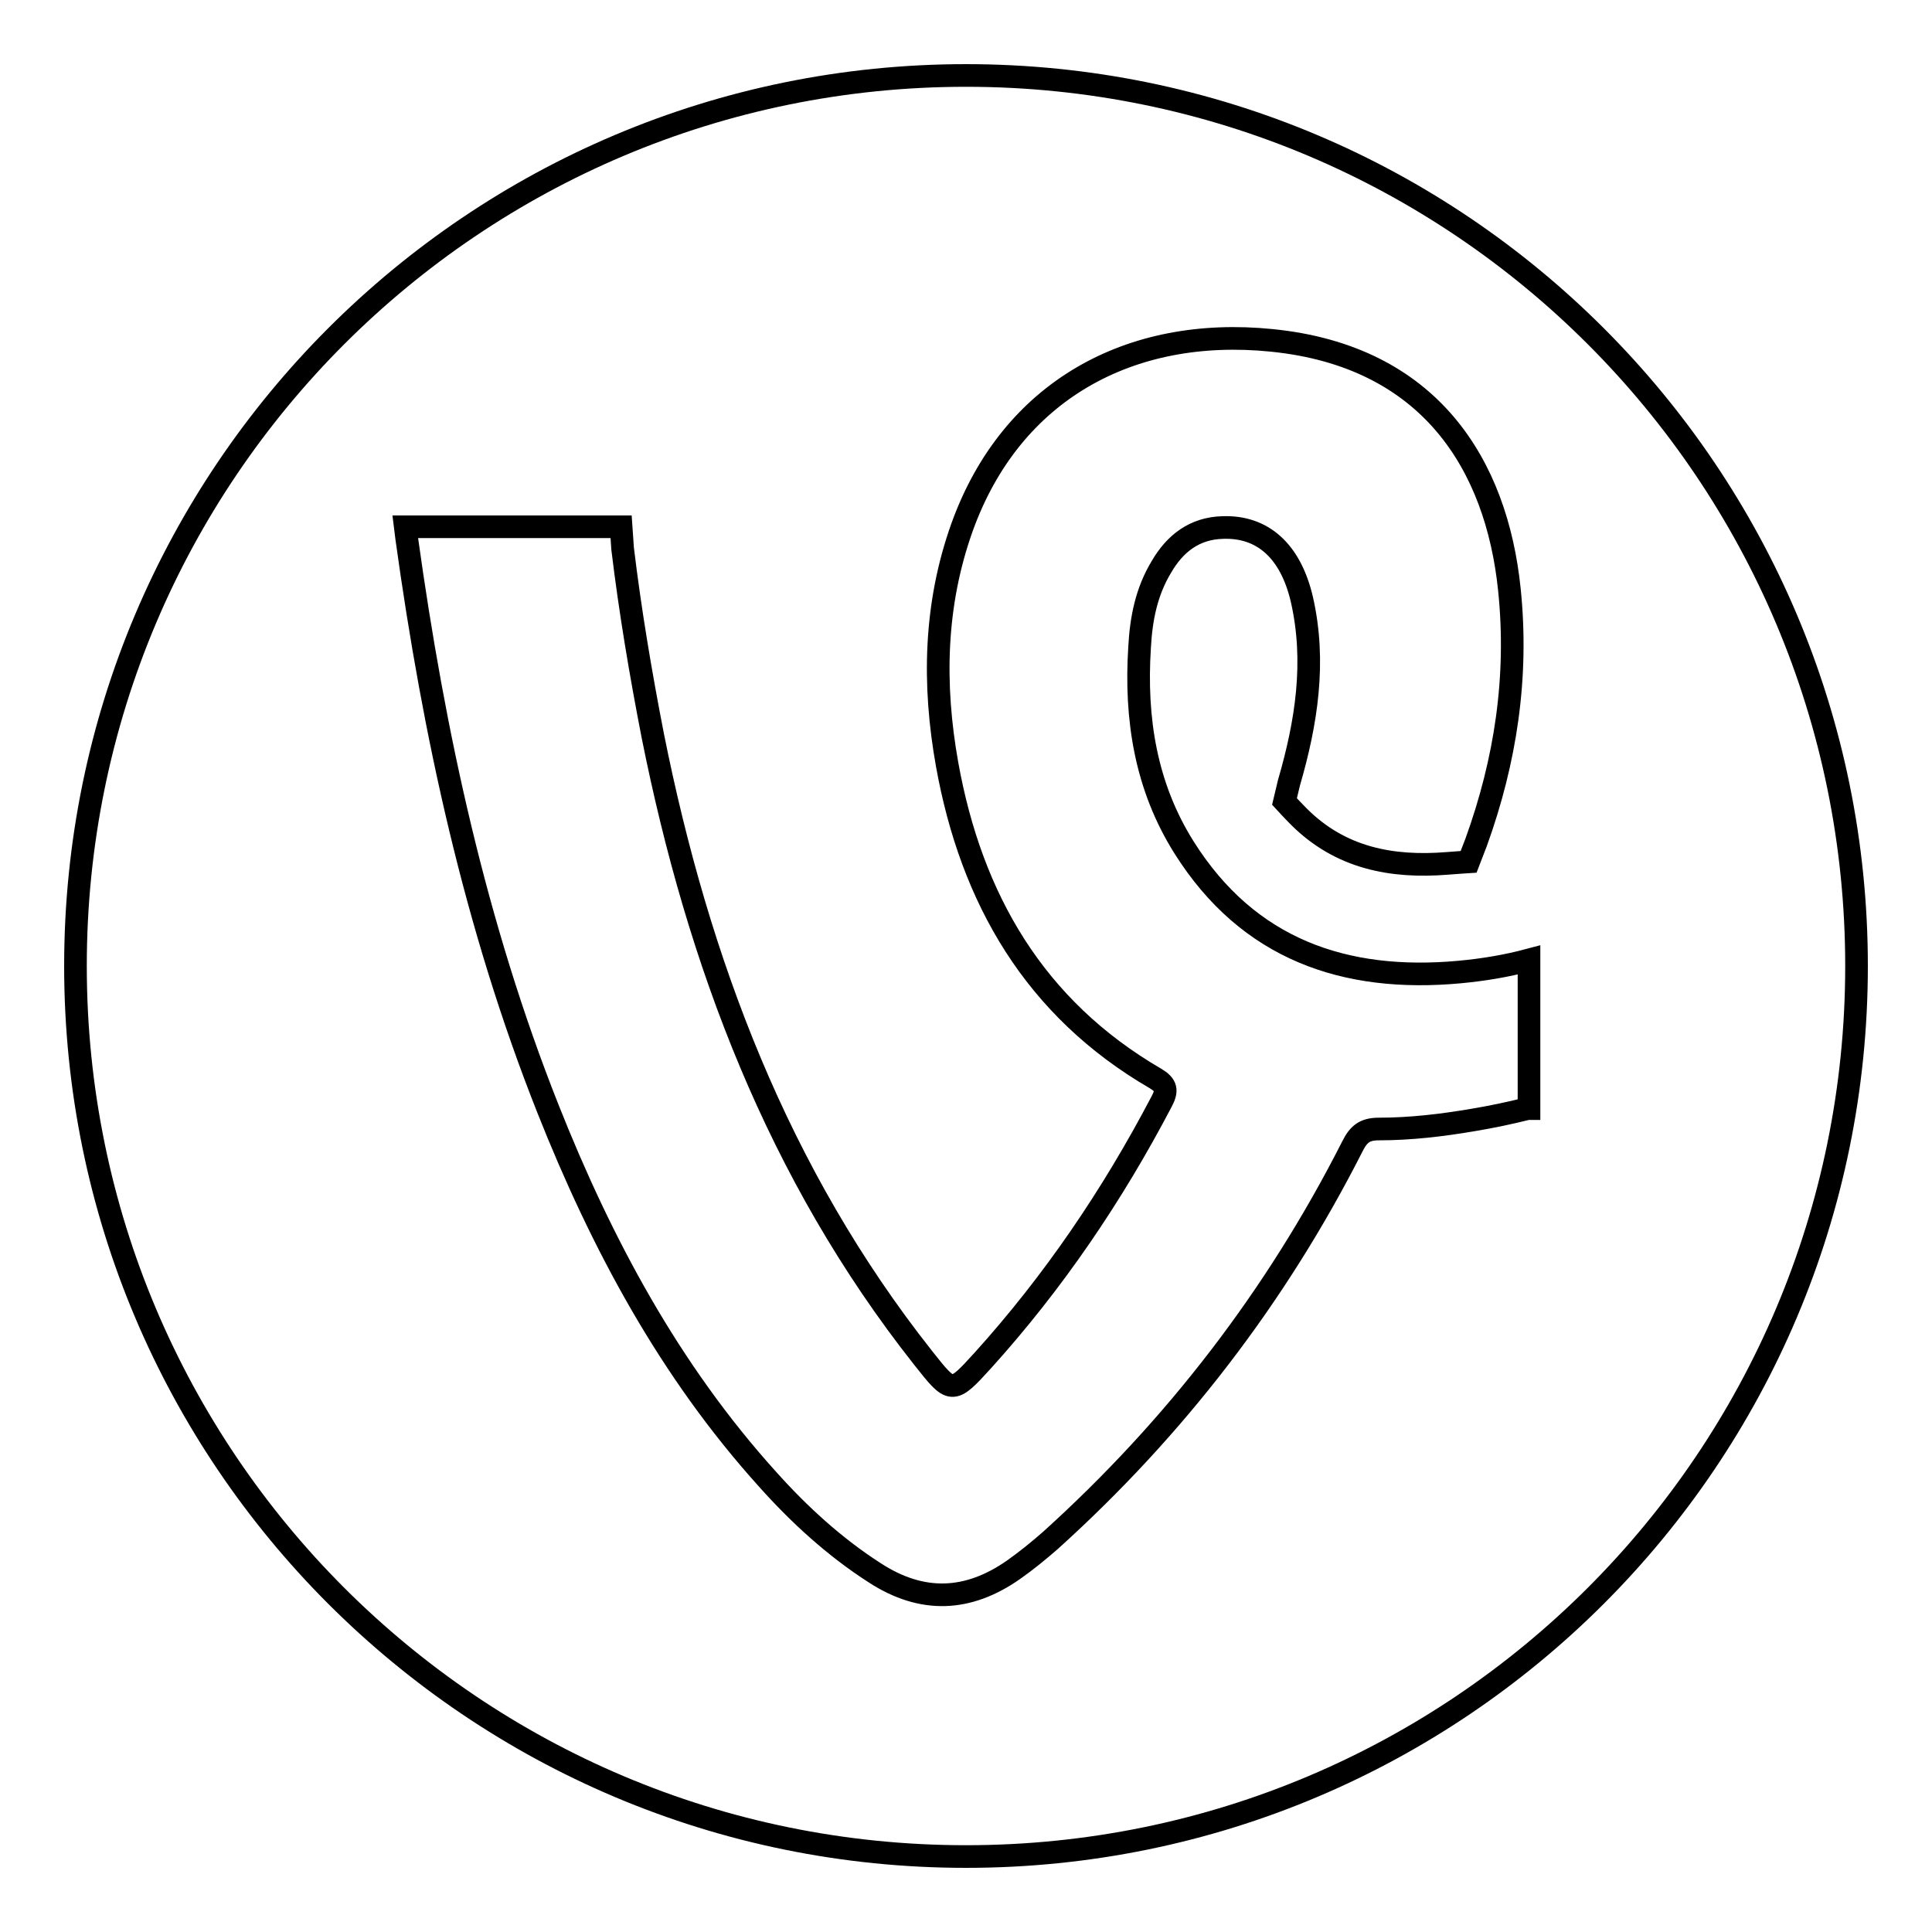 <?xml version="1.0" encoding="utf-8"?>
<!-- Svg Vector Icons : http://www.onlinewebfonts.com/icon -->
<!DOCTYPE svg PUBLIC "-//W3C//DTD SVG 1.1//EN" "http://www.w3.org/Graphics/SVG/1.1/DTD/svg11.dtd">
<svg version="1.1" xmlns="http://www.w3.org/2000/svg" xmlns:xlink="http://www.w3.org/1999/xlink" x="0px" y="0px" viewBox="0 0 256 256" enable-background="new 0 0 256 256" xml:space="preserve">
<g><g><g><path stroke-width="3" fill-opacity="0" stroke="#000000"  d="M128,10C62.8,10,10,62.8,10,128c0,65.2,52.8,118,118,118c65.2,0,118-52.8,118-118C246,62.8,193.2,10,128,10z M202.4,146.9c-2.4,0.6-4.8,1.1-7.2,1.5c-4.1,0.7-8.3,1.2-12.5,1.2c-1.9,0-2.7,0.7-3.5,2.3c-10.1,19.9-23.5,37.3-40,52.2c-1.6,1.4-3.2,2.7-4.9,3.9c-6,4.2-12.1,4.5-18.4,0.4c-5.3-3.4-10-7.7-14.2-12.4c-13-14.4-22-31.2-29.1-49.1C63,122.7,57.5,97.3,53.9,71.4l-0.2-1.6l28.6,0l0.2,2.9c1,8.3,2.4,16.6,4,24.8c6,30,16.6,58.1,35.8,82.4c3.8,4.8,3.8,4.9,7.9,0.4c9.4-10.4,17.2-21.9,23.7-34.3c0.8-1.5,0.7-2.2-0.8-3.1c-16-9.3-24.4-23.8-27.6-41.6c-1.9-10.6-1.7-21.2,2-31.5c6.5-18,22.2-26.6,41-24.7c21,2.1,29.8,16.5,31.5,33c1.2,11.6-0.5,22.7-4.4,33.5c-0.3,0.8-1,2.6-1,2.6s-1.6,0.1-2.8,0.2c-7.4,0.6-14.2-0.7-19.7-6.2c-0.8-0.8-1.9-2-1.9-2s0.4-1.7,0.6-2.5c2.3-7.9,3.6-16,1.7-24.3c-1.5-6.4-5.2-9.7-10.5-9.5c-3.7,0.1-6.3,2.1-8.1,5.2c-2,3.3-2.7,6.9-2.9,10.7c-0.6,9.4,0.8,18.4,5.9,26.5c8.5,13.5,21.3,17.9,36.5,16.5c3.2-0.3,6.2-0.8,9.2-1.6V146.9L202.4,146.9L202.4,146.9z"/></g><g></g><g></g><g></g><g></g><g></g><g></g><g></g><g></g><g></g><g></g><g></g><g></g><g></g><g></g><g></g></g></g>
</svg>
